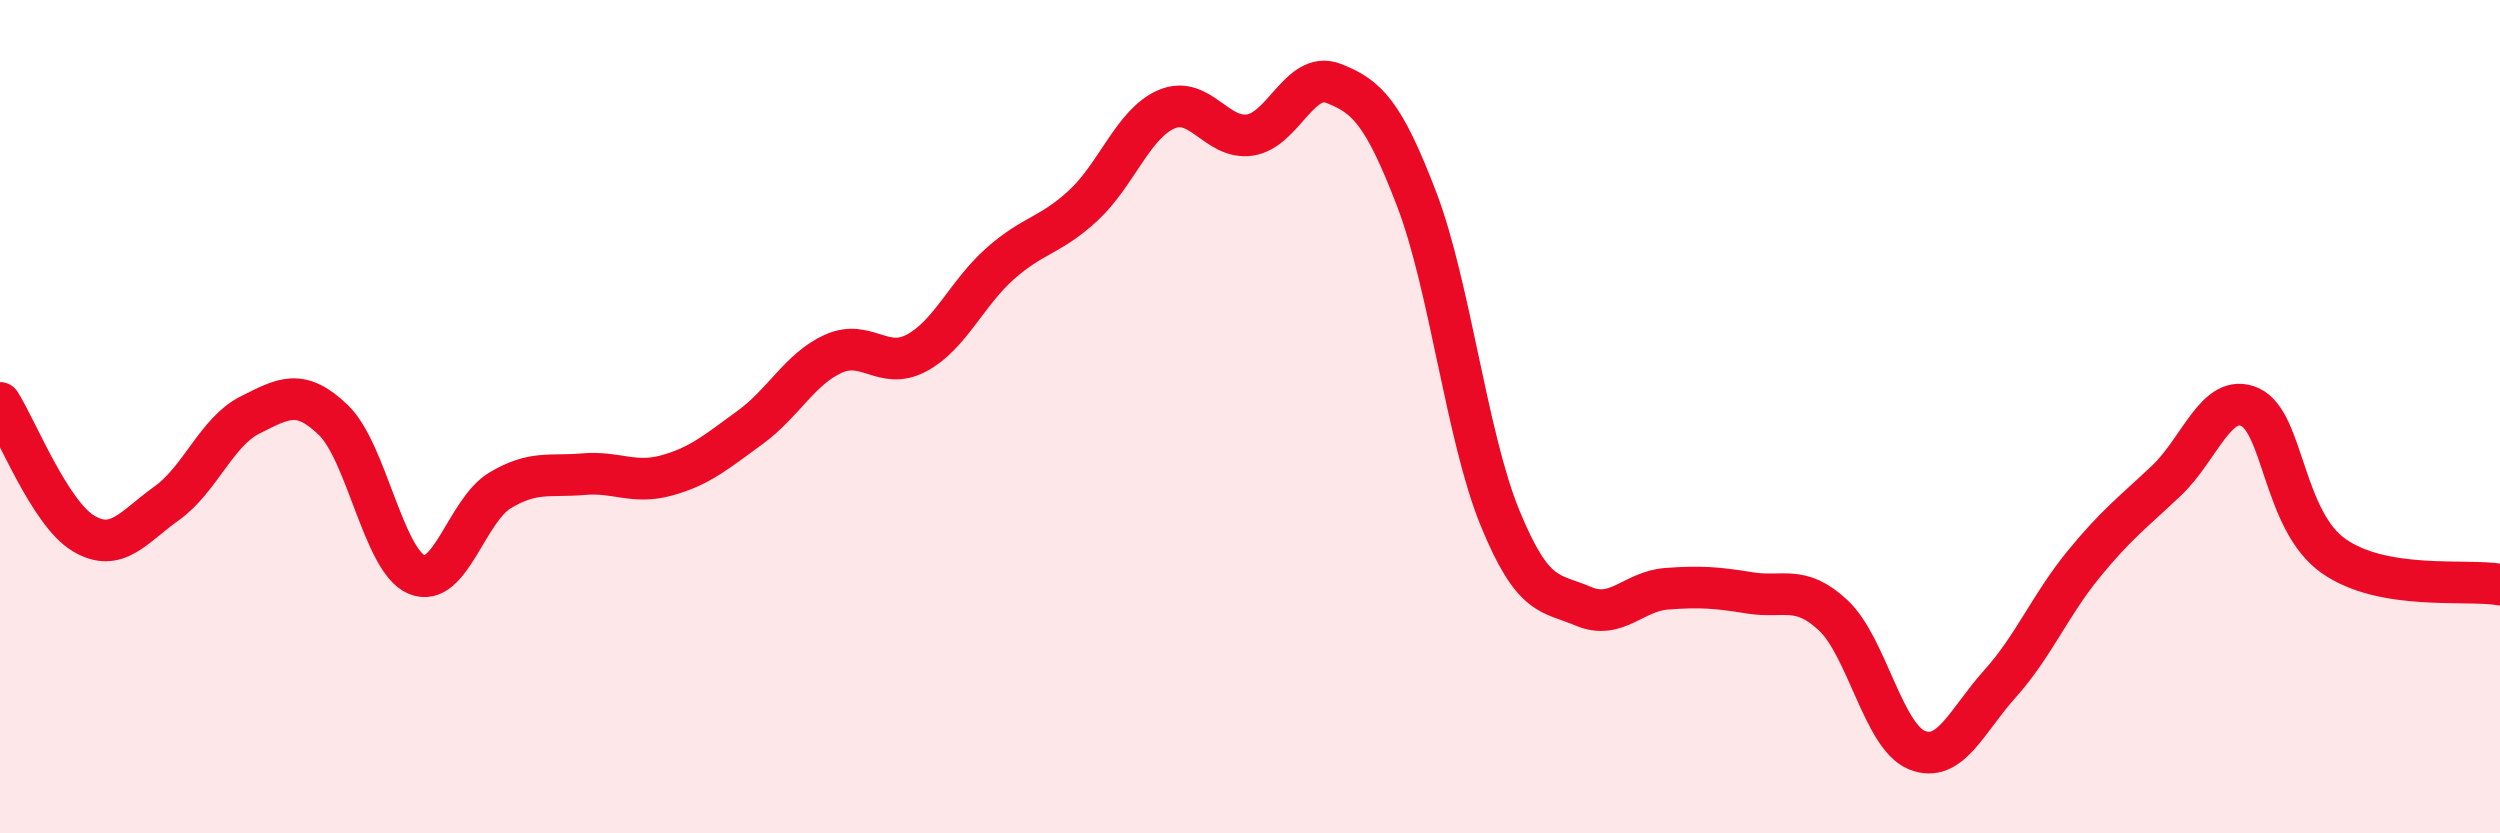
    <svg width="60" height="20" viewBox="0 0 60 20" xmlns="http://www.w3.org/2000/svg">
      <path
        d="M 0,9.67 C 0.4,10.3 1.2,12.32 2,12.8 C 2.8,13.28 3.2,12.65 4,12.08 C 4.8,11.51 5.2,10.36 6,9.96 C 6.8,9.56 7.2,9.31 8,10.08 C 8.8,10.85 9.2,13.45 10,13.79 C 10.8,14.13 11.2,12.25 12,11.77 C 12.8,11.29 13.2,11.45 14,11.38 C 14.8,11.31 15.2,11.63 16,11.41 C 16.8,11.19 17.2,10.84 18,10.26 C 18.8,9.68 19.2,8.85 20,8.49 C 20.8,8.13 21.2,8.9 22,8.47 C 22.8,8.04 23.2,7.04 24,6.33 C 24.8,5.62 25.2,5.67 26,4.93 C 26.8,4.19 27.2,2.96 28,2.62 C 28.8,2.28 29.2,3.36 30,3.24 C 30.8,3.12 31.2,1.69 32,2 C 32.8,2.31 33.2,2.69 34,4.78 C 34.8,6.87 35.2,10.48 36,12.43 C 36.8,14.38 37.2,14.21 38,14.55 C 38.8,14.89 39.2,14.19 40,14.13 C 40.8,14.07 41.2,14.1 42,14.23 C 42.8,14.36 43.2,14.02 44,14.77 C 44.8,15.52 45.2,17.67 46,18 C 46.8,18.33 47.2,17.3 48,16.41 C 48.8,15.52 49.2,14.53 50,13.55 C 50.8,12.57 51.2,12.29 52,11.53 C 52.8,10.77 53.2,9.41 54,9.77 C 54.8,10.13 54.8,12.49 56,13.34 C 57.2,14.19 59.2,13.89 60,14.03L60 20L0 20Z"
        fill="#EB0A25"
        opacity="0.1"
        stroke-linecap="round"
        stroke-linejoin="round"
      />
      <path
        d="M 0,9.67 C 0.4,10.3 1.2,12.32 2,12.8 C 2.8,13.28 3.2,12.65 4,12.08 C 4.8,11.51 5.2,10.36 6,9.96 C 6.8,9.56 7.2,9.31 8,10.08 C 8.8,10.85 9.2,13.45 10,13.79 C 10.8,14.13 11.2,12.25 12,11.77 C 12.8,11.29 13.2,11.45 14,11.38 C 14.8,11.31 15.2,11.63 16,11.41 C 16.8,11.19 17.2,10.84 18,10.26 C 18.8,9.68 19.2,8.85 20,8.49 C 20.8,8.13 21.2,8.9 22,8.47 C 22.8,8.04 23.2,7.04 24,6.33 C 24.8,5.62 25.2,5.67 26,4.93 C 26.8,4.19 27.2,2.96 28,2.62 C 28.8,2.28 29.2,3.36 30,3.24 C 30.8,3.12 31.2,1.69 32,2 C 32.8,2.31 33.2,2.69 34,4.78 C 34.8,6.87 35.2,10.48 36,12.43 C 36.8,14.38 37.2,14.21 38,14.55 C 38.8,14.89 39.2,14.19 40,14.13 C 40.8,14.07 41.2,14.1 42,14.23 C 42.8,14.36 43.2,14.02 44,14.77 C 44.8,15.52 45.2,17.67 46,18 C 46.8,18.33 47.2,17.3 48,16.41 C 48.8,15.52 49.2,14.53 50,13.55 C 50.8,12.57 51.2,12.29 52,11.53 C 52.8,10.77 53.2,9.41 54,9.77 C 54.8,10.13 54.8,12.49 56,13.34 C 57.2,14.19 59.2,13.89 60,14.03"
        stroke="#EB0A25"
        stroke-width="1"
        fill="none"
        stroke-linecap="round"
        stroke-linejoin="round"
      />
    </svg>
  